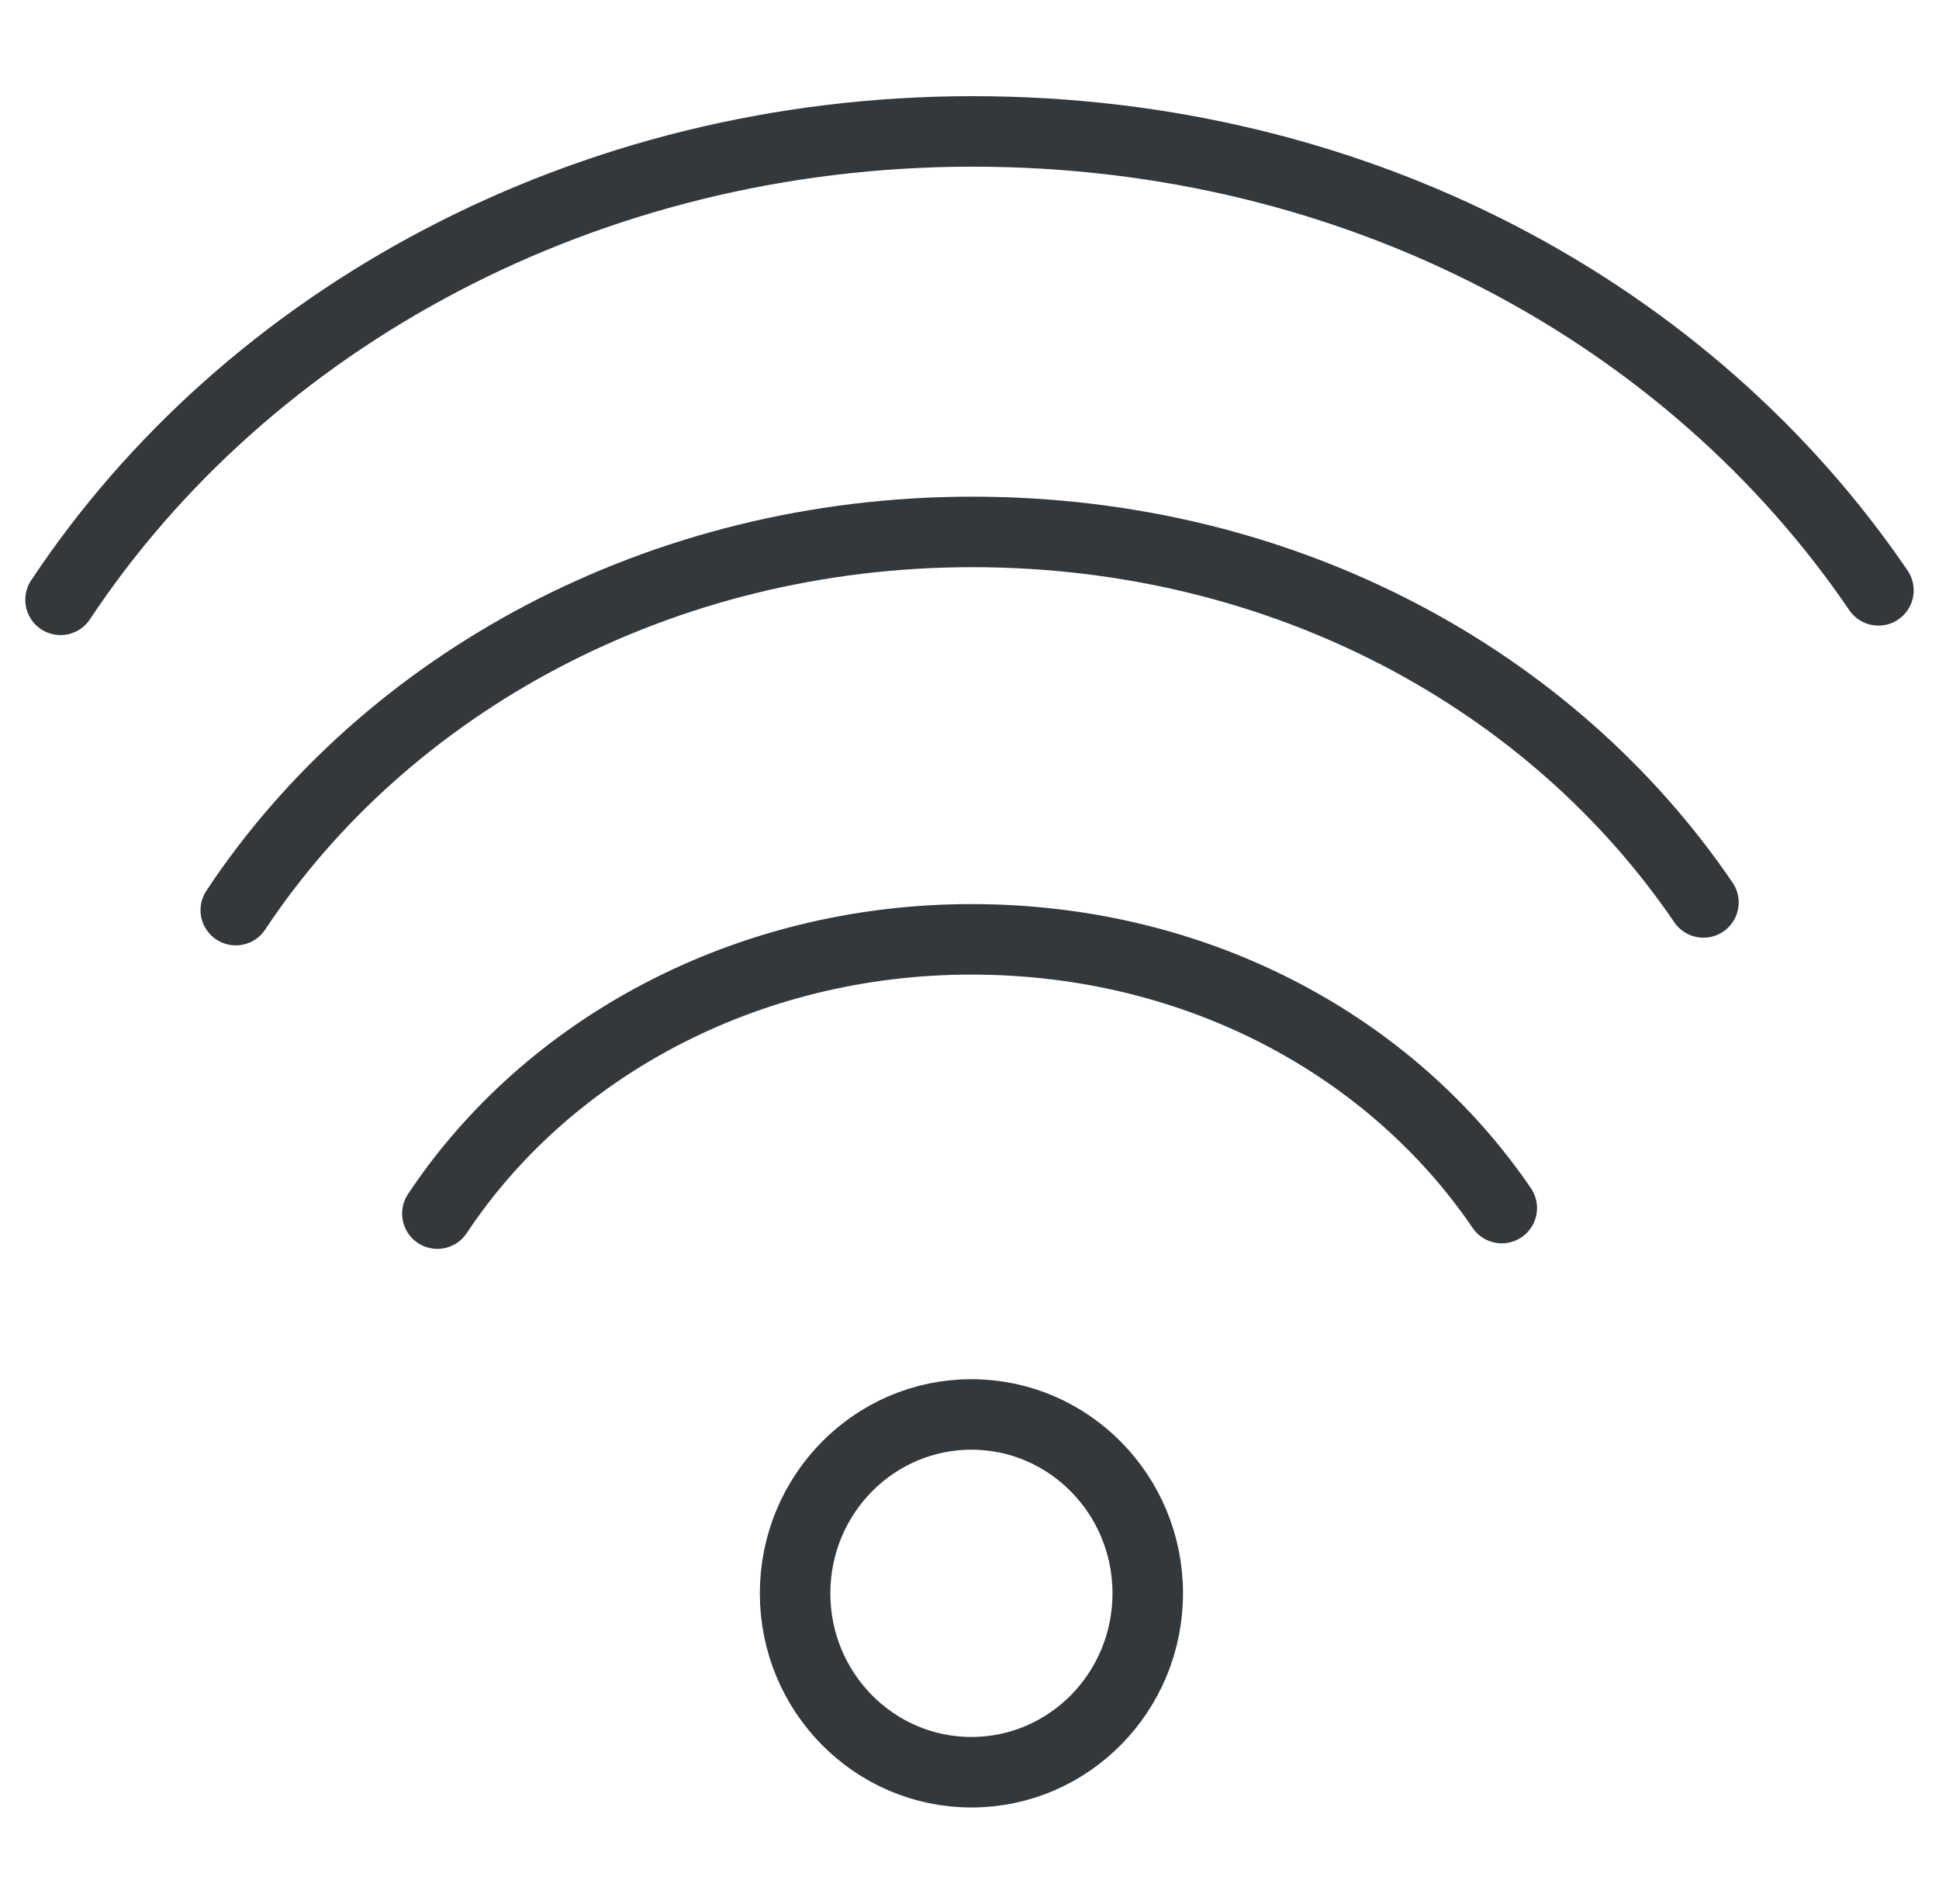 <svg width="55" height="54" fill="none" xmlns="http://www.w3.org/2000/svg"><path d="M27.554 50.272c2.763 0 5.002-2.272 5.002-5.075 0-2.802-2.24-5.074-5.002-5.074-2.762 0-5.001 2.272-5.001 5.075 0 2.802 2.239 5.074 5.001 5.074zM12.406 34.426c3.093-4.663 8.719-7.78 15.148-7.78 6.43 0 11.93 3.048 15.044 7.623m-35.91-8.452c4.262-6.429 12.023-10.728 20.888-10.728 8.866 0 16.447 4.201 20.742 10.51" stroke="#33383D" stroke-width="2" stroke-linecap="round" stroke-linejoin="round"/><path d="M1.717 17.015C6.998 9.054 16.61 3.728 27.589 3.728s20.375 5.206 25.693 13.018" stroke="#33383D" stroke-width="2" stroke-linecap="round" stroke-linejoin="round"/></svg>